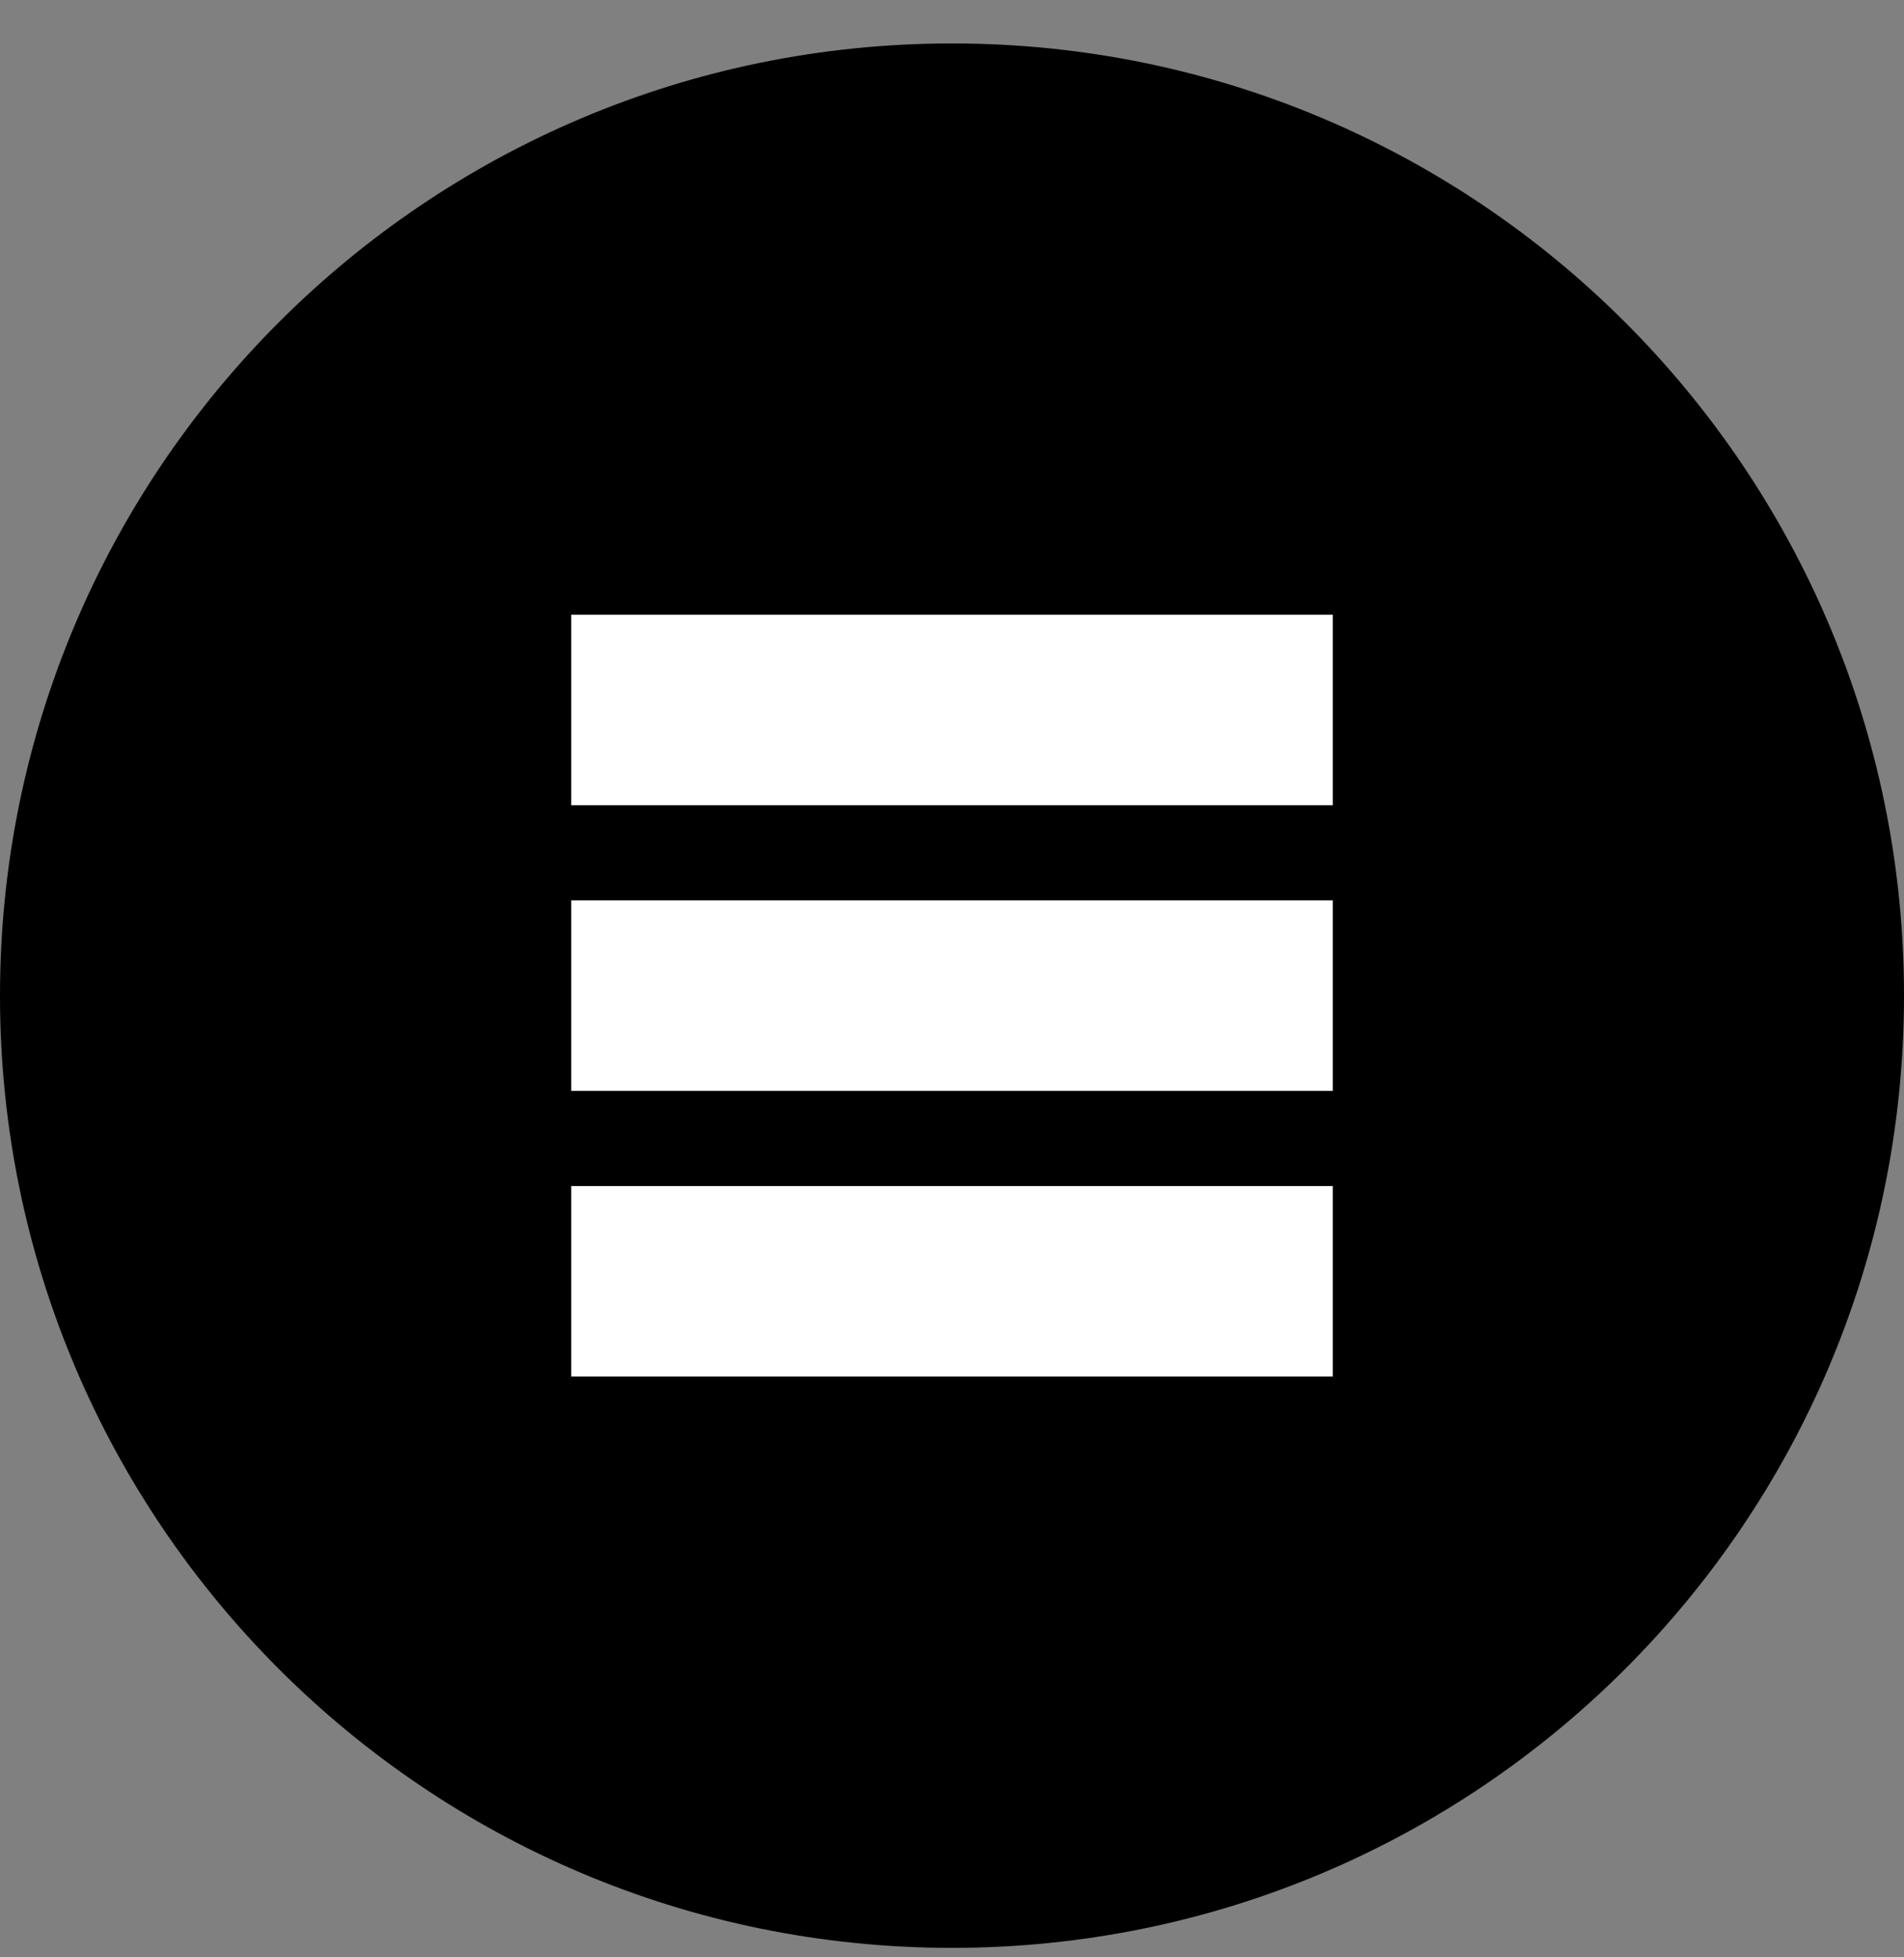 <svg width="36" height="37" viewBox="0 0 36 37" fill="none" xmlns="http://www.w3.org/2000/svg">
<rect x="0" y="0" width="36" height="37" fill="#808080" stroke="none"/>
<g clip-path="url(#clip0_26_352)">
<path d="M18 36.821C27.941 36.821 36 28.762 36 18.821C36 8.879 27.941 0.821 18 0.821C8.059 0.821 0 8.879 0 18.821C0 28.762 8.059 36.821 18 36.821Z" fill="black"/>
<path d="M25.2 11.621H10.8V15.221H25.2V11.621Z" fill="white"/>
<path d="M25.2 17.021H10.8V20.621H25.2V17.021Z" fill="white"/>
<path d="M25.2 22.421H10.8V26.021H25.2V22.421Z" fill="white"/>
</g>
<defs>
<clipPath id="clip0_26_352">
<rect width="36" height="36" fill="white" transform="translate(0 0.821)"/>
</clipPath>
</defs>
</svg>

